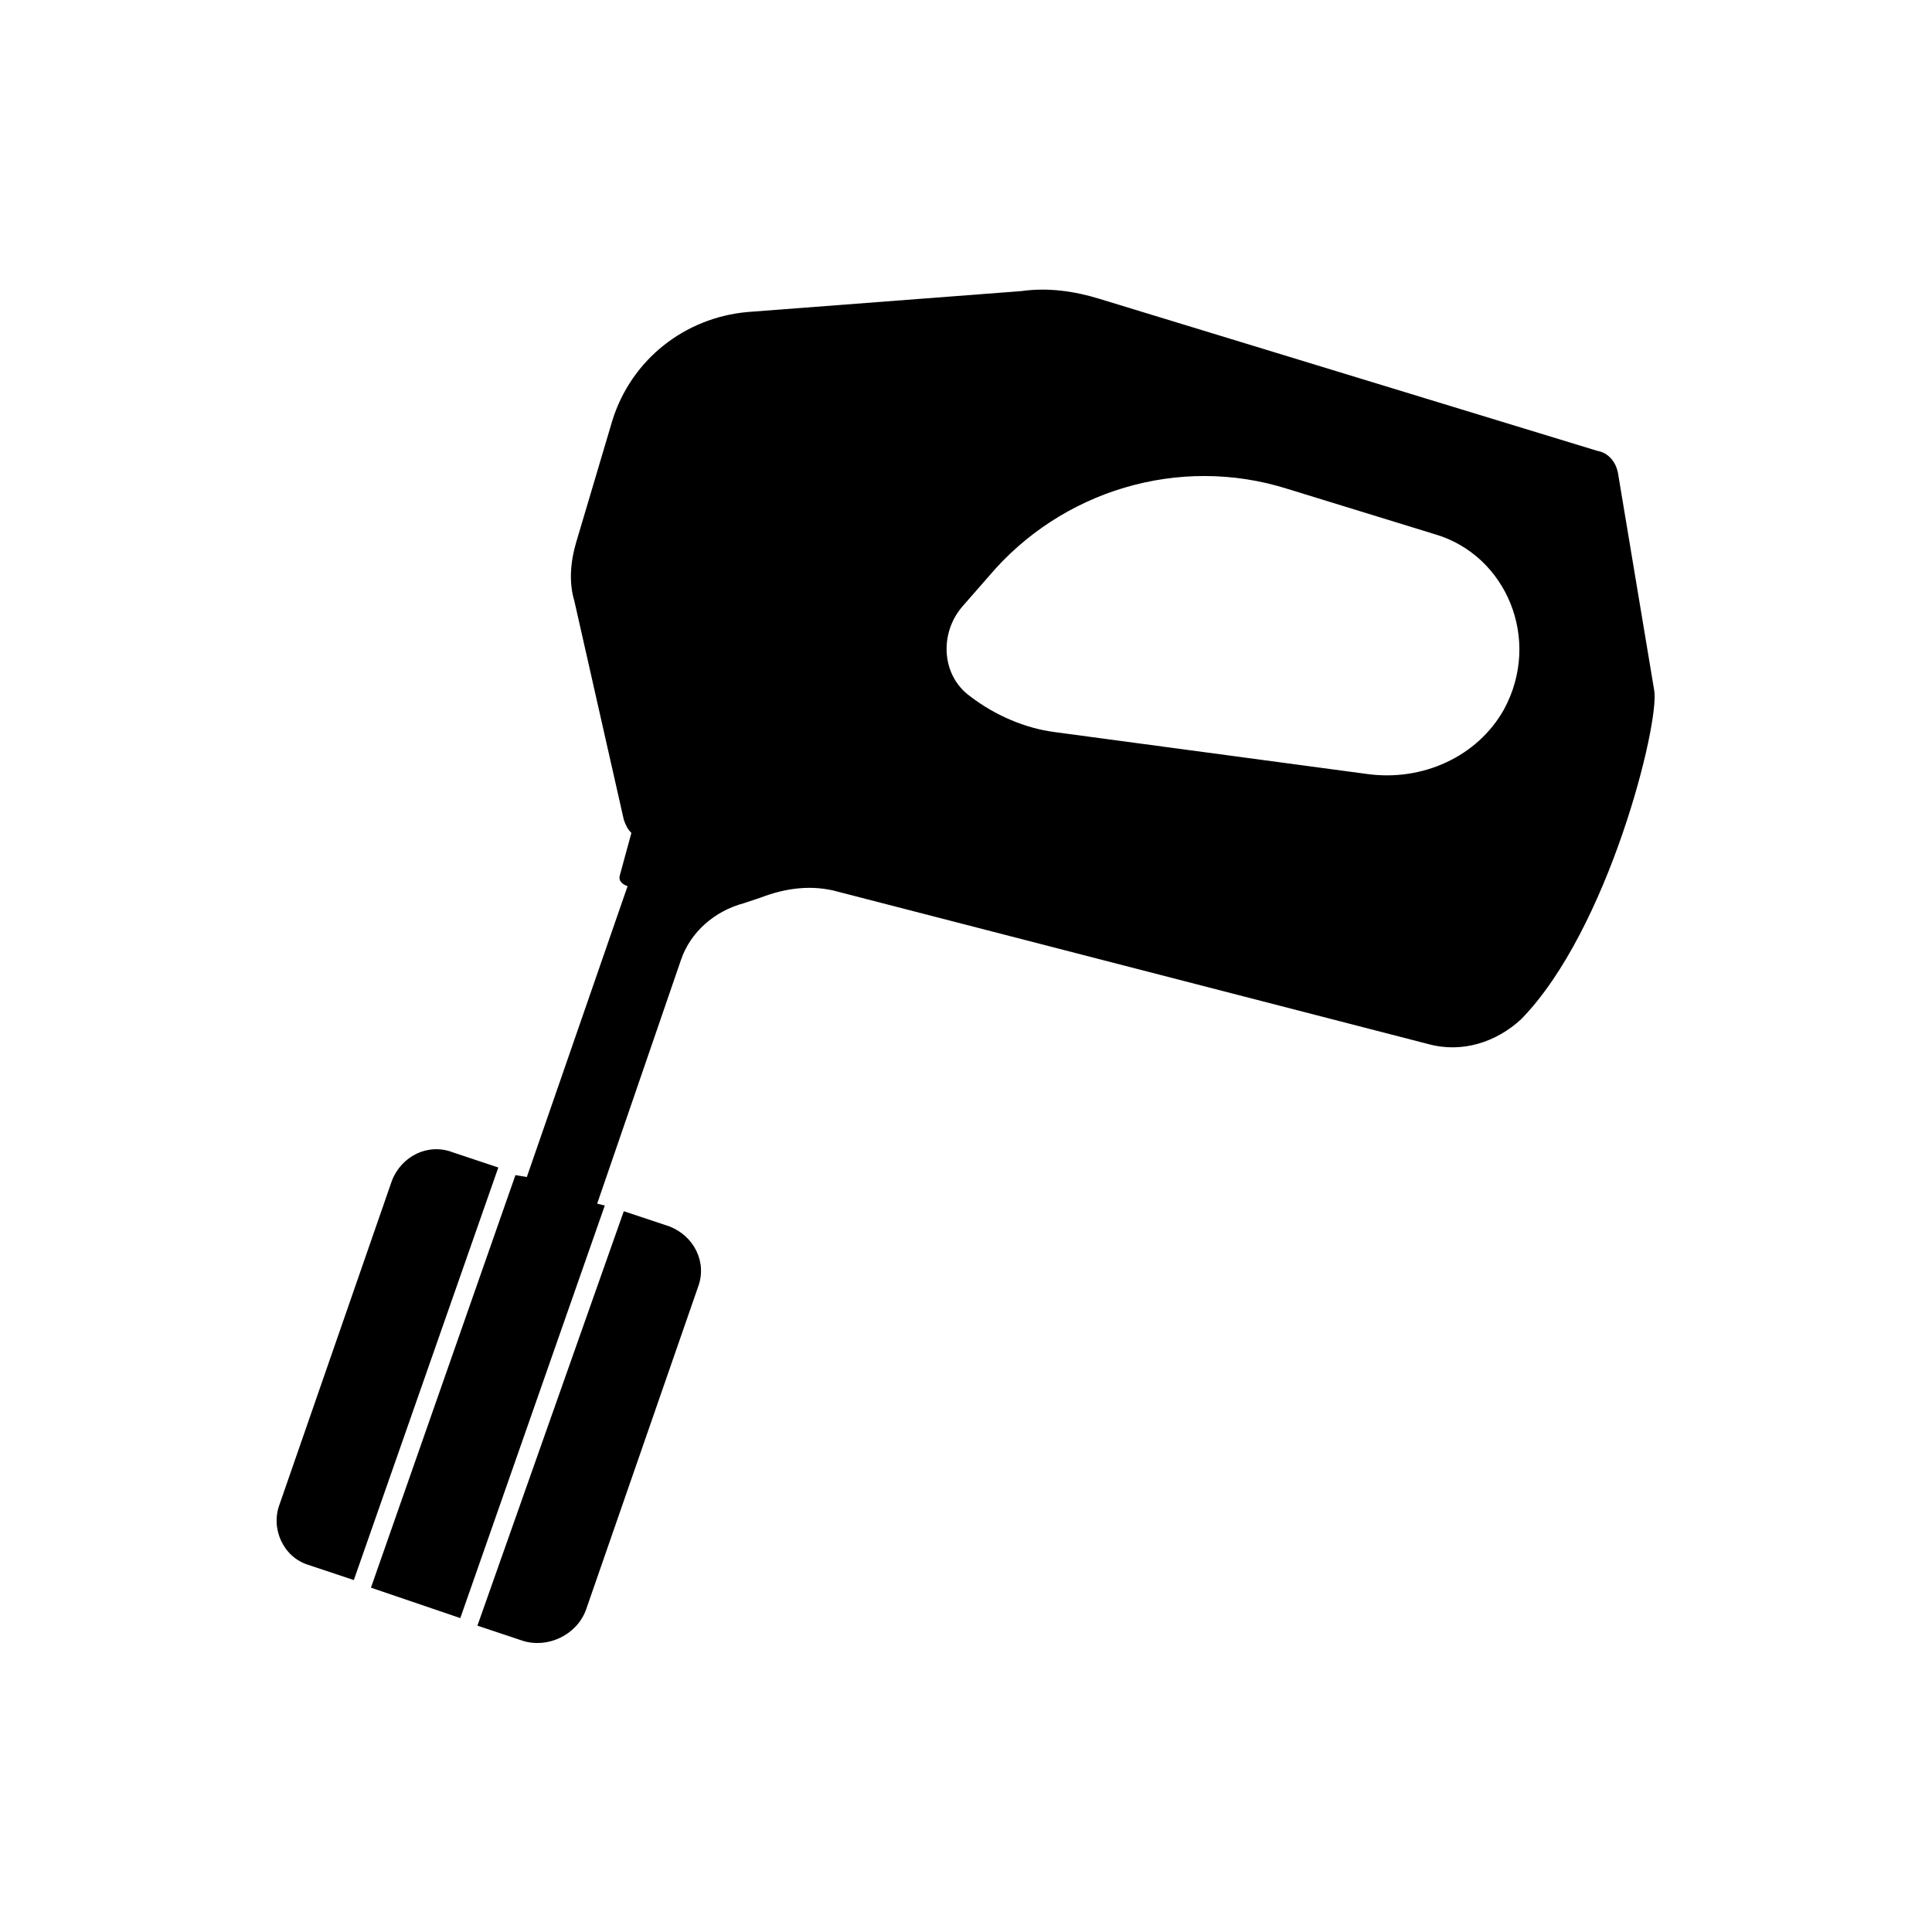 <?xml version="1.0" encoding="UTF-8"?>
<!-- Uploaded to: SVG Repo, www.svgrepo.com, Generator: SVG Repo Mixer Tools -->
<svg fill="#000000" width="800px" height="800px" version="1.1" viewBox="144 144 512 512" xmlns="http://www.w3.org/2000/svg">
 <g>
  <path d="m582.38 326.95-9.574-57.434c-0.504-3.023-2.519-5.543-5.543-6.047l-132-40.305c-6.551-2.016-13.602-3.023-20.656-2.016l-72.547 5.543c-16.625 1.512-30.73 12.594-35.77 28.719l-9.574 32.242c-1.512 5.039-2.016 10.578-0.504 15.617l13.098 57.938c0.504 1.512 1.008 2.519 2.016 3.527l-3.023 11.082c-0.504 1.512 0.504 2.519 2.016 3.023l-26.703 77.082-3.019-0.5-38.289 109.33 23.68 8.062 38.289-109.33-2.016-0.504 22.168-64.484c2.519-7.559 9.07-13.098 16.625-15.113 1.512-0.504 3.023-1.008 4.535-1.512 6.551-2.519 13.602-3.527 20.656-1.512l156.18 40.305c9.07 2.519 18.137-0.504 24.688-6.551 23.176-23.68 36.781-78.594 35.27-87.16zm-39.801 5.039c-7.055 12.594-21.664 19.145-36.273 17.129l-82.625-11.082c-8.062-1.008-16.121-4.535-22.672-9.574-7.559-5.543-8.062-16.625-2.016-23.68l7.055-8.062c19.145-22.672 50.383-32.242 79.098-23.176l39.297 12.09c18.641 5.547 28.211 27.715 18.137 46.355z"/>
  <path d="m282.61 578.85-12.09-4.031 38.793-109.83 12.09 4.031c6.551 2.519 10.078 9.574 7.559 16.121l-29.727 85.648c-2.516 6.551-10.074 10.078-16.625 8.062z"/>
  <path d="m225.68 558.7 12.09 4.031 38.289-109.33-12.09-4.031c-6.551-2.519-13.602 1.008-16.121 7.559l-29.727 85.648c-2.516 6.547 1.012 14.105 7.559 16.121z"/>
 </g>
</svg>